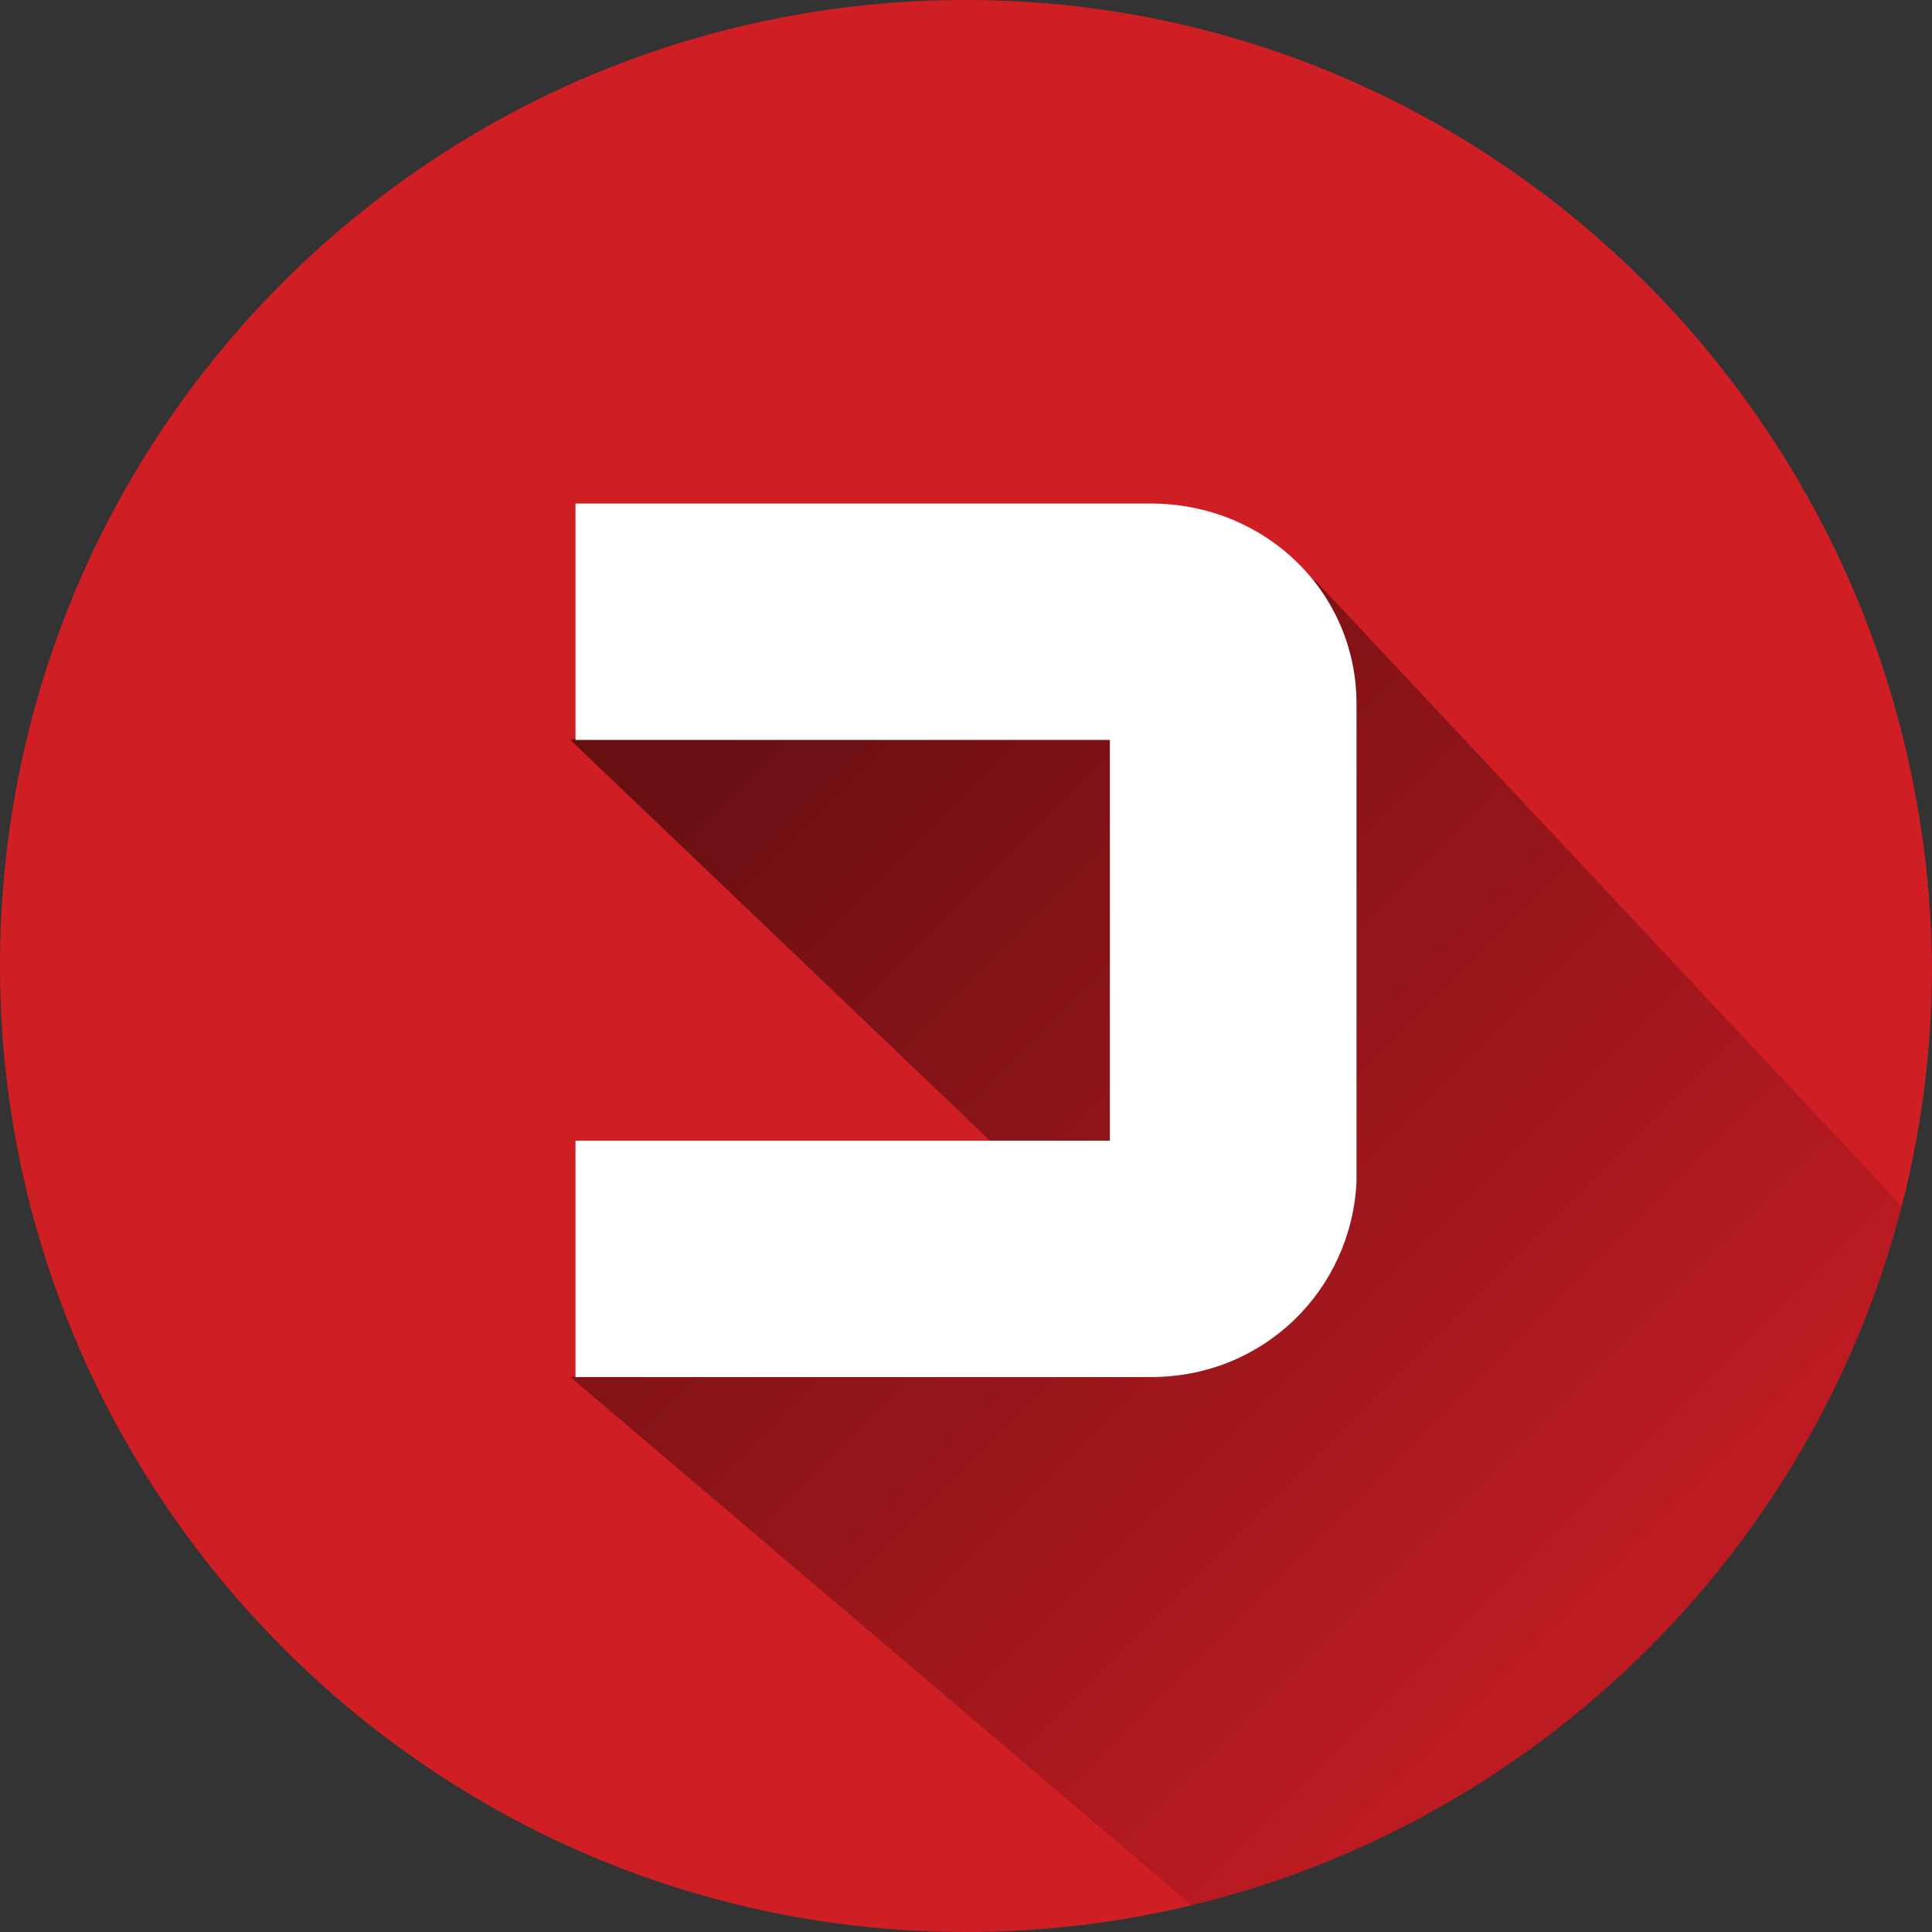 <?xml version="1.0" encoding="utf-8"?>
<!-- Generator: Adobe Illustrator 23.0.0, SVG Export Plug-In . SVG Version: 6.00 Build 0)  -->
<svg version="1.1" id="Layer_1" xmlns="http://www.w3.org/2000/svg" xmlns:xlink="http://www.w3.org/1999/xlink" x="0px" y="0px"
	 width="37.6px" height="37.6px" viewBox="0 0 37.6 37.6" style="enable-background:new 0 0 37.6 37.6;" xml:space="preserve">
<rect x="0" y="0" width="37.6" height="37.6" fill="#333333" stroke="none"/>
<style type="text/css">
	.st0{clip-path:url(#SVGID_2_);fill:#D01E25;}
	.st1{clip-path:url(#SVGID_4_);fill:url(#SVGID_5_);}
	.st2{clip-path:url(#SVGID_7_);}
	.st3{enable-background:new    ;}
	.st4{fill:#FFFFFF;}
</style>
<g>
	<g>
		<defs>
			<path id="SVGID_1_" d="M18.8,0C8.4,0,0,8.4,0,18.8l0,0c0,10.3,8.4,18.8,18.8,18.8c10.3,0,18.8-8.4,18.8-18.8l0,0
				C37.5,8.4,29.1,0,18.8,0z"/>
		</defs>
		<clipPath id="SVGID_2_">
			<use xlink:href="#SVGID_1_"  style="overflow:visible;"/>
		</clipPath>
		<path class="st0" d="M18.8,0C8.4,0,0,8.4,0,18.8l0,0c0,10.3,8.4,18.8,18.8,18.8c10.3,0,18.8-8.4,18.8-18.8l0,0
			C37.5,8.4,29.1,0,18.8,0z"/>
	</g>
	<g>
		<defs>
			<path id="SVGID_3_" d="M18.8,0C8.4,0,0,8.4,0,18.8l0,0c0,10.3,8.4,18.8,18.8,18.8c10.3,0,18.8-8.4,18.8-18.8l0,0
				C37.5,8.4,29.1,0,18.8,0z"/>
		</defs>
		<clipPath id="SVGID_4_">
			<use xlink:href="#SVGID_3_"  style="overflow:visible;"/>
		</clipPath>
		
			<linearGradient id="SVGID_5_" gradientUnits="userSpaceOnUse" x1="13.346" y1="25.954" x2="30.707" y2="8.593" gradientTransform="matrix(1 0 0 -1 0 40)">
			<stop  offset="0" style="stop-color:#000000;stop-opacity:0.5"/>
			<stop  offset="1" style="stop-color:#000000;stop-opacity:0.1"/>
		</linearGradient>
		<polygon class="st1" points="25.6,11.3 39.1,25.7 25.1,38.7 11.1,26.8 22.2,25 11.1,14.4 		"/>
	</g>
	<g>
		<defs>
			<path id="SVGID_6_" d="M18.8,0C8.4,0,0,8.4,0,18.8l0,0c0,10.3,8.4,18.8,18.8,18.8c10.3,0,18.8-8.4,18.8-18.8l0,0
				C37.5,8.4,29.1,0,18.8,0z"/>
		</defs>
		<clipPath id="SVGID_7_">
			<use xlink:href="#SVGID_6_"  style="overflow:visible;"/>
		</clipPath>
		<g class="st2">
			<g class="st3">
				<path class="st4" d="M22.4,26.8H11.2v-4.6h10.4v-7.8H11.2V9.8h11.2c2.2,0,4,1.7,4,3.9V23C26.3,25.1,24.6,26.8,22.4,26.8z"/>
			</g>
		</g>
	</g>
</g>
</svg>
